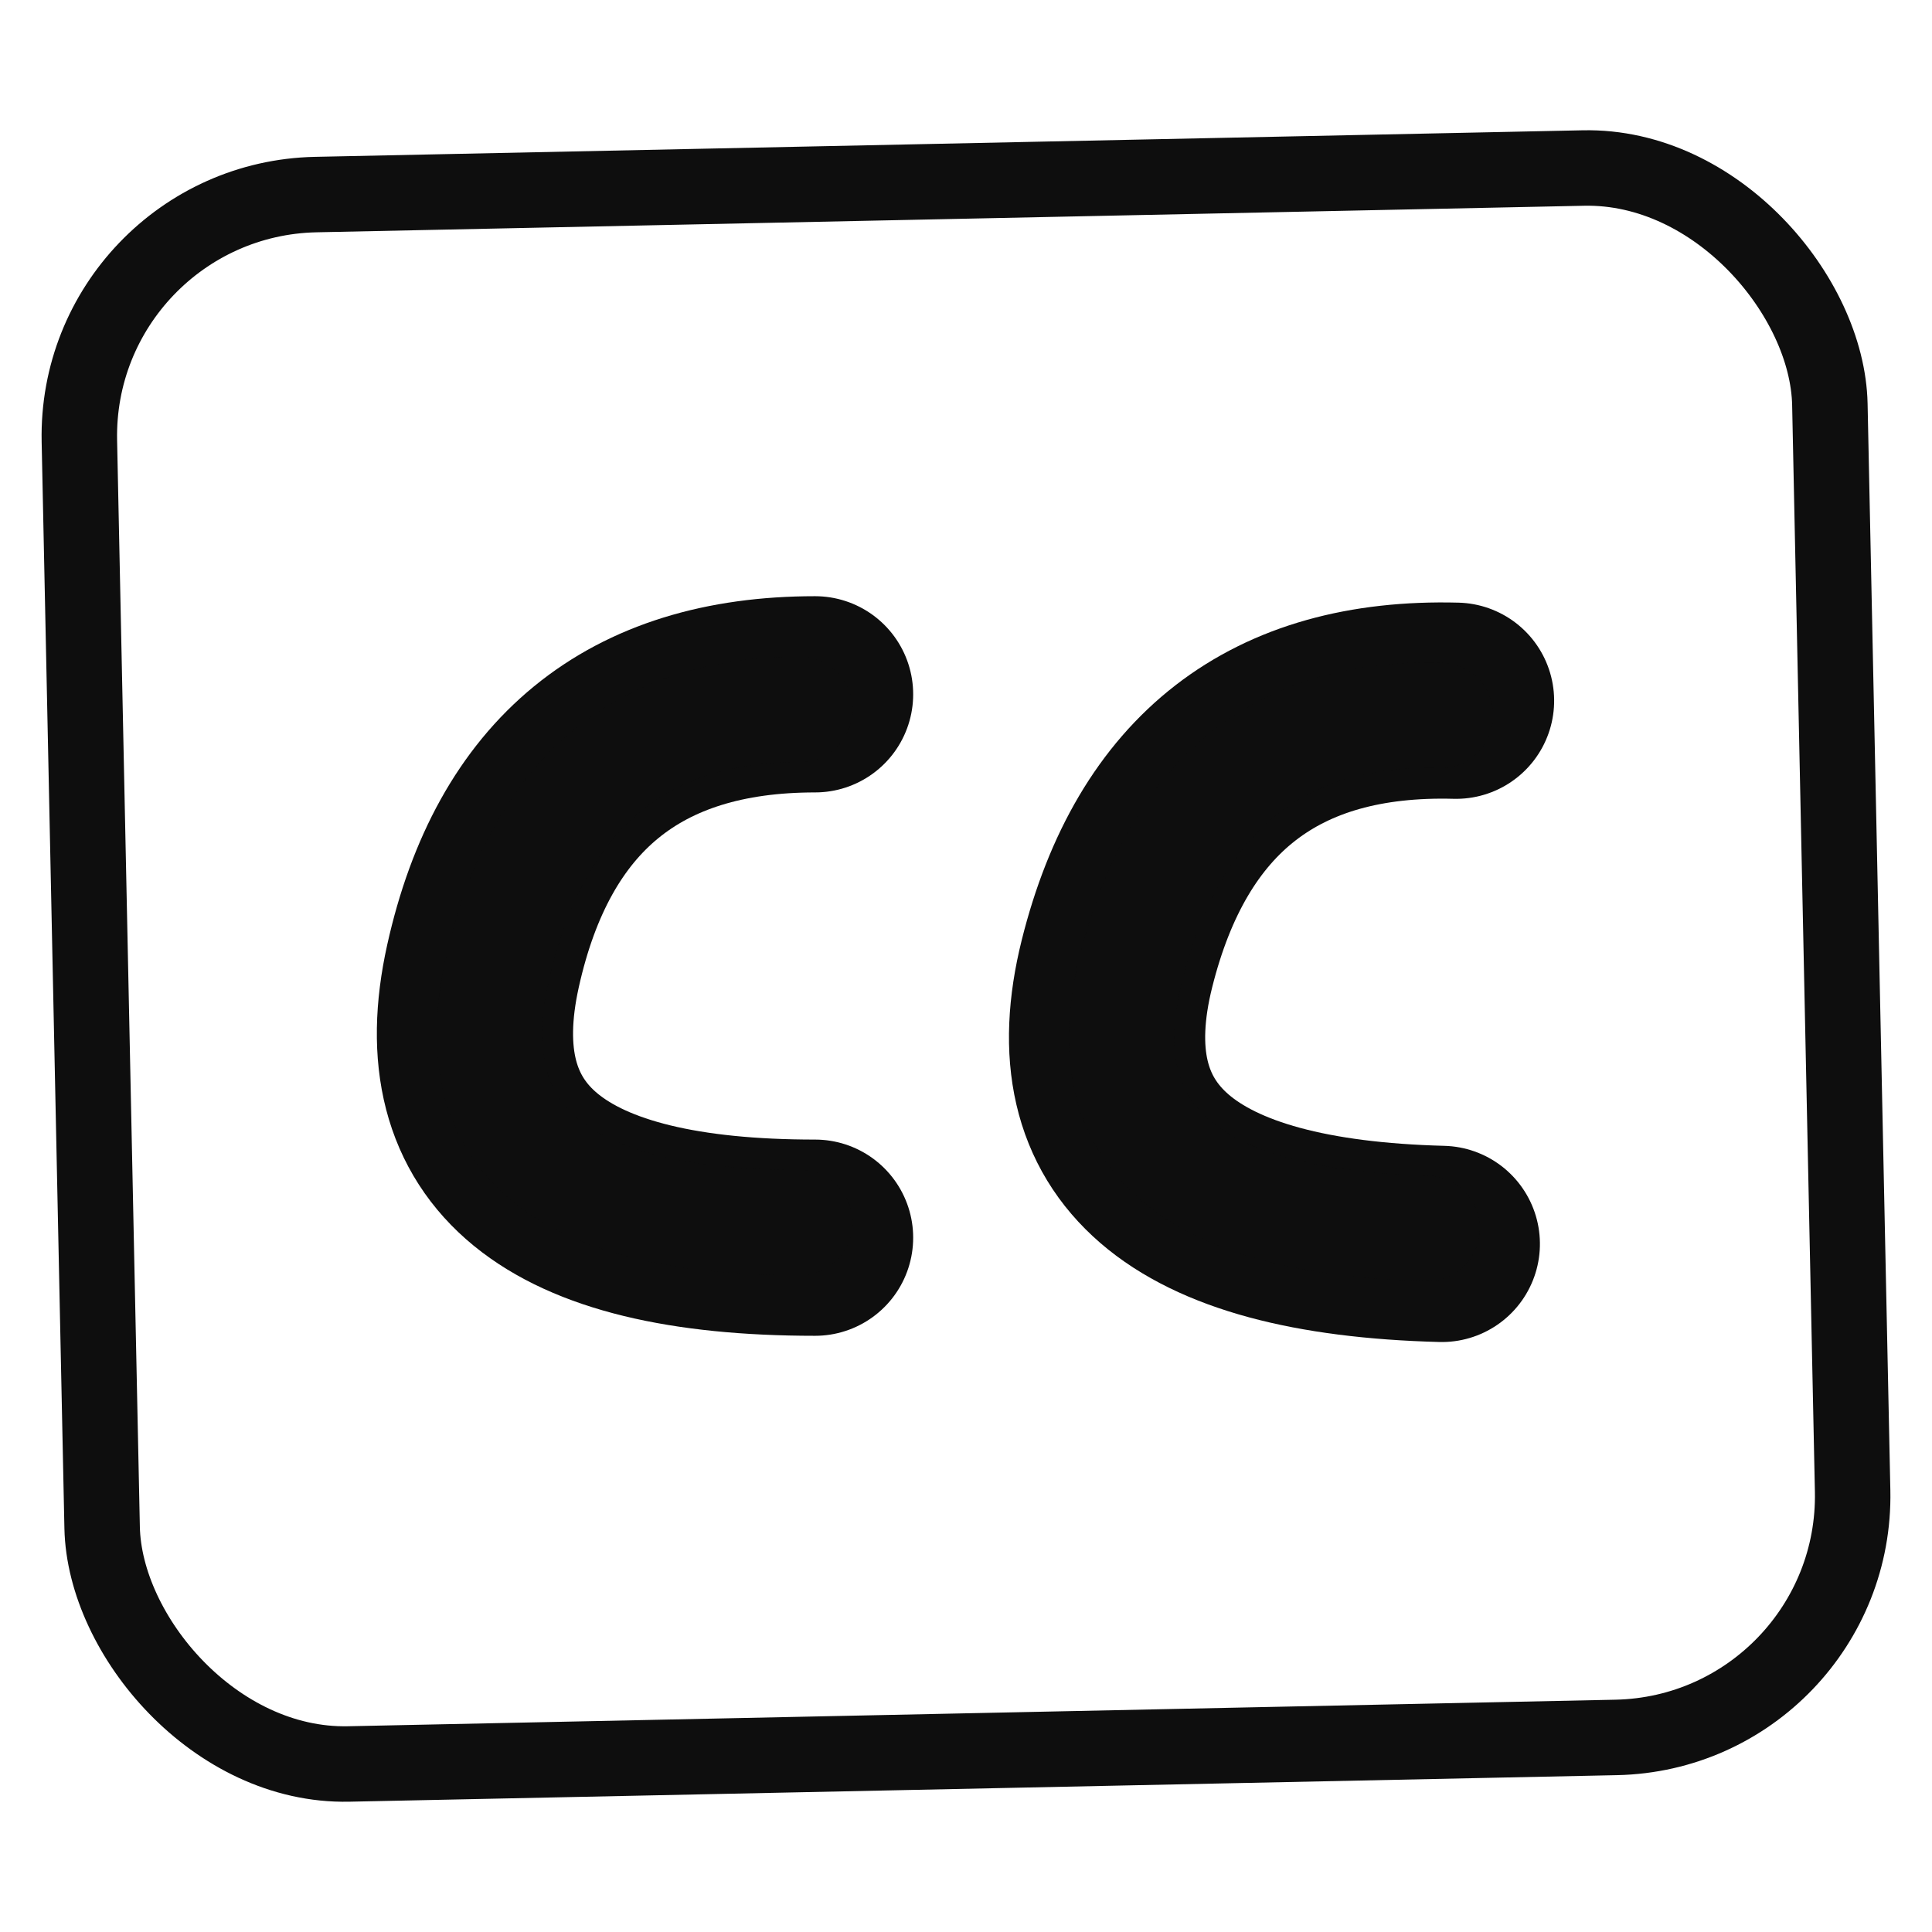 <svg xmlns="http://www.w3.org/2000/svg" width="256" height="256" viewBox="0 0 256 256">
  <defs>
    <!-- Subtle roughening for a handwritten feel on the letters -->
    <filter id="rough-ink" x="-20%" y="-20%" width="140%" height="140%">
      <feTurbulence type="fractalNoise" baseFrequency="0.9" numOctaves="1" seed="7" result="noise"/>
      <feDisplacementMap in="SourceGraphic" in2="noise" scale="0.9" xChannelSelector="R" yChannelSelector="G"/>
    </filter>
  </defs>
  <!-- Hand-drawn blue highlight behind CC, echoing header highlightColors.apiKeyBlue (#64B5F6) -->
  <g opacity="0.35">
    <rect x="16" y="64" width="224" height="128" rx="20" ry="20" fill="#64B5F6"/>
    <rect x="20" y="70" width="216" height="116" rx="18" ry="18" fill="#64B5F6" opacity="0.7" transform="rotate(-1 128 128)"/>
    <rect x="24" y="76" width="208" height="104" rx="16" ry="16" fill="#64B5F6" opacity="0.55" transform="rotate(0.6 128 128)"/>
  </g>
  <!-- Rounded white badge with subtle rotation for hand-drawn feel (fixes bottom-right corner) -->
  <g transform="rotate(-1.2 128 128)">
    <rect x="12" y="24" width="232" height="208" rx="32" ry="32" fill="#fff" stroke="#0E0E0E" stroke-width="10" stroke-linecap="round" stroke-linejoin="round"/>
  </g>
  <!-- CC letters, hand-drawn strokes inspired by Shubha Writing, centered and enlarged -->
  <g stroke="#0E0E0E" stroke-linecap="round" stroke-linejoin="round" fill="none" filter="url(#rough-ink)">
    <!-- Left C: more natural handwritten curve -->
    <path d="M108 92 Q 72 92, 64 128 T 108 164" stroke-width="26"/>
    <!-- Left C: organic variation layer -->
    <path d="M106 94 Q 74 94, 66 128 T 106 162" stroke-width="14" opacity="0.6"/>
    
    <!-- Right C: slightly rotated for natural handwriting variation -->
    <g transform="rotate(1.5 160 128)">
      <path d="M192 92 Q 156 92, 148 128 T 192 164" stroke-width="26"/>
      <path d="M190 94 Q 158 94, 150 128 T 190 162" stroke-width="14" opacity="0.6"/>
    </g>
  </g>
</svg>

